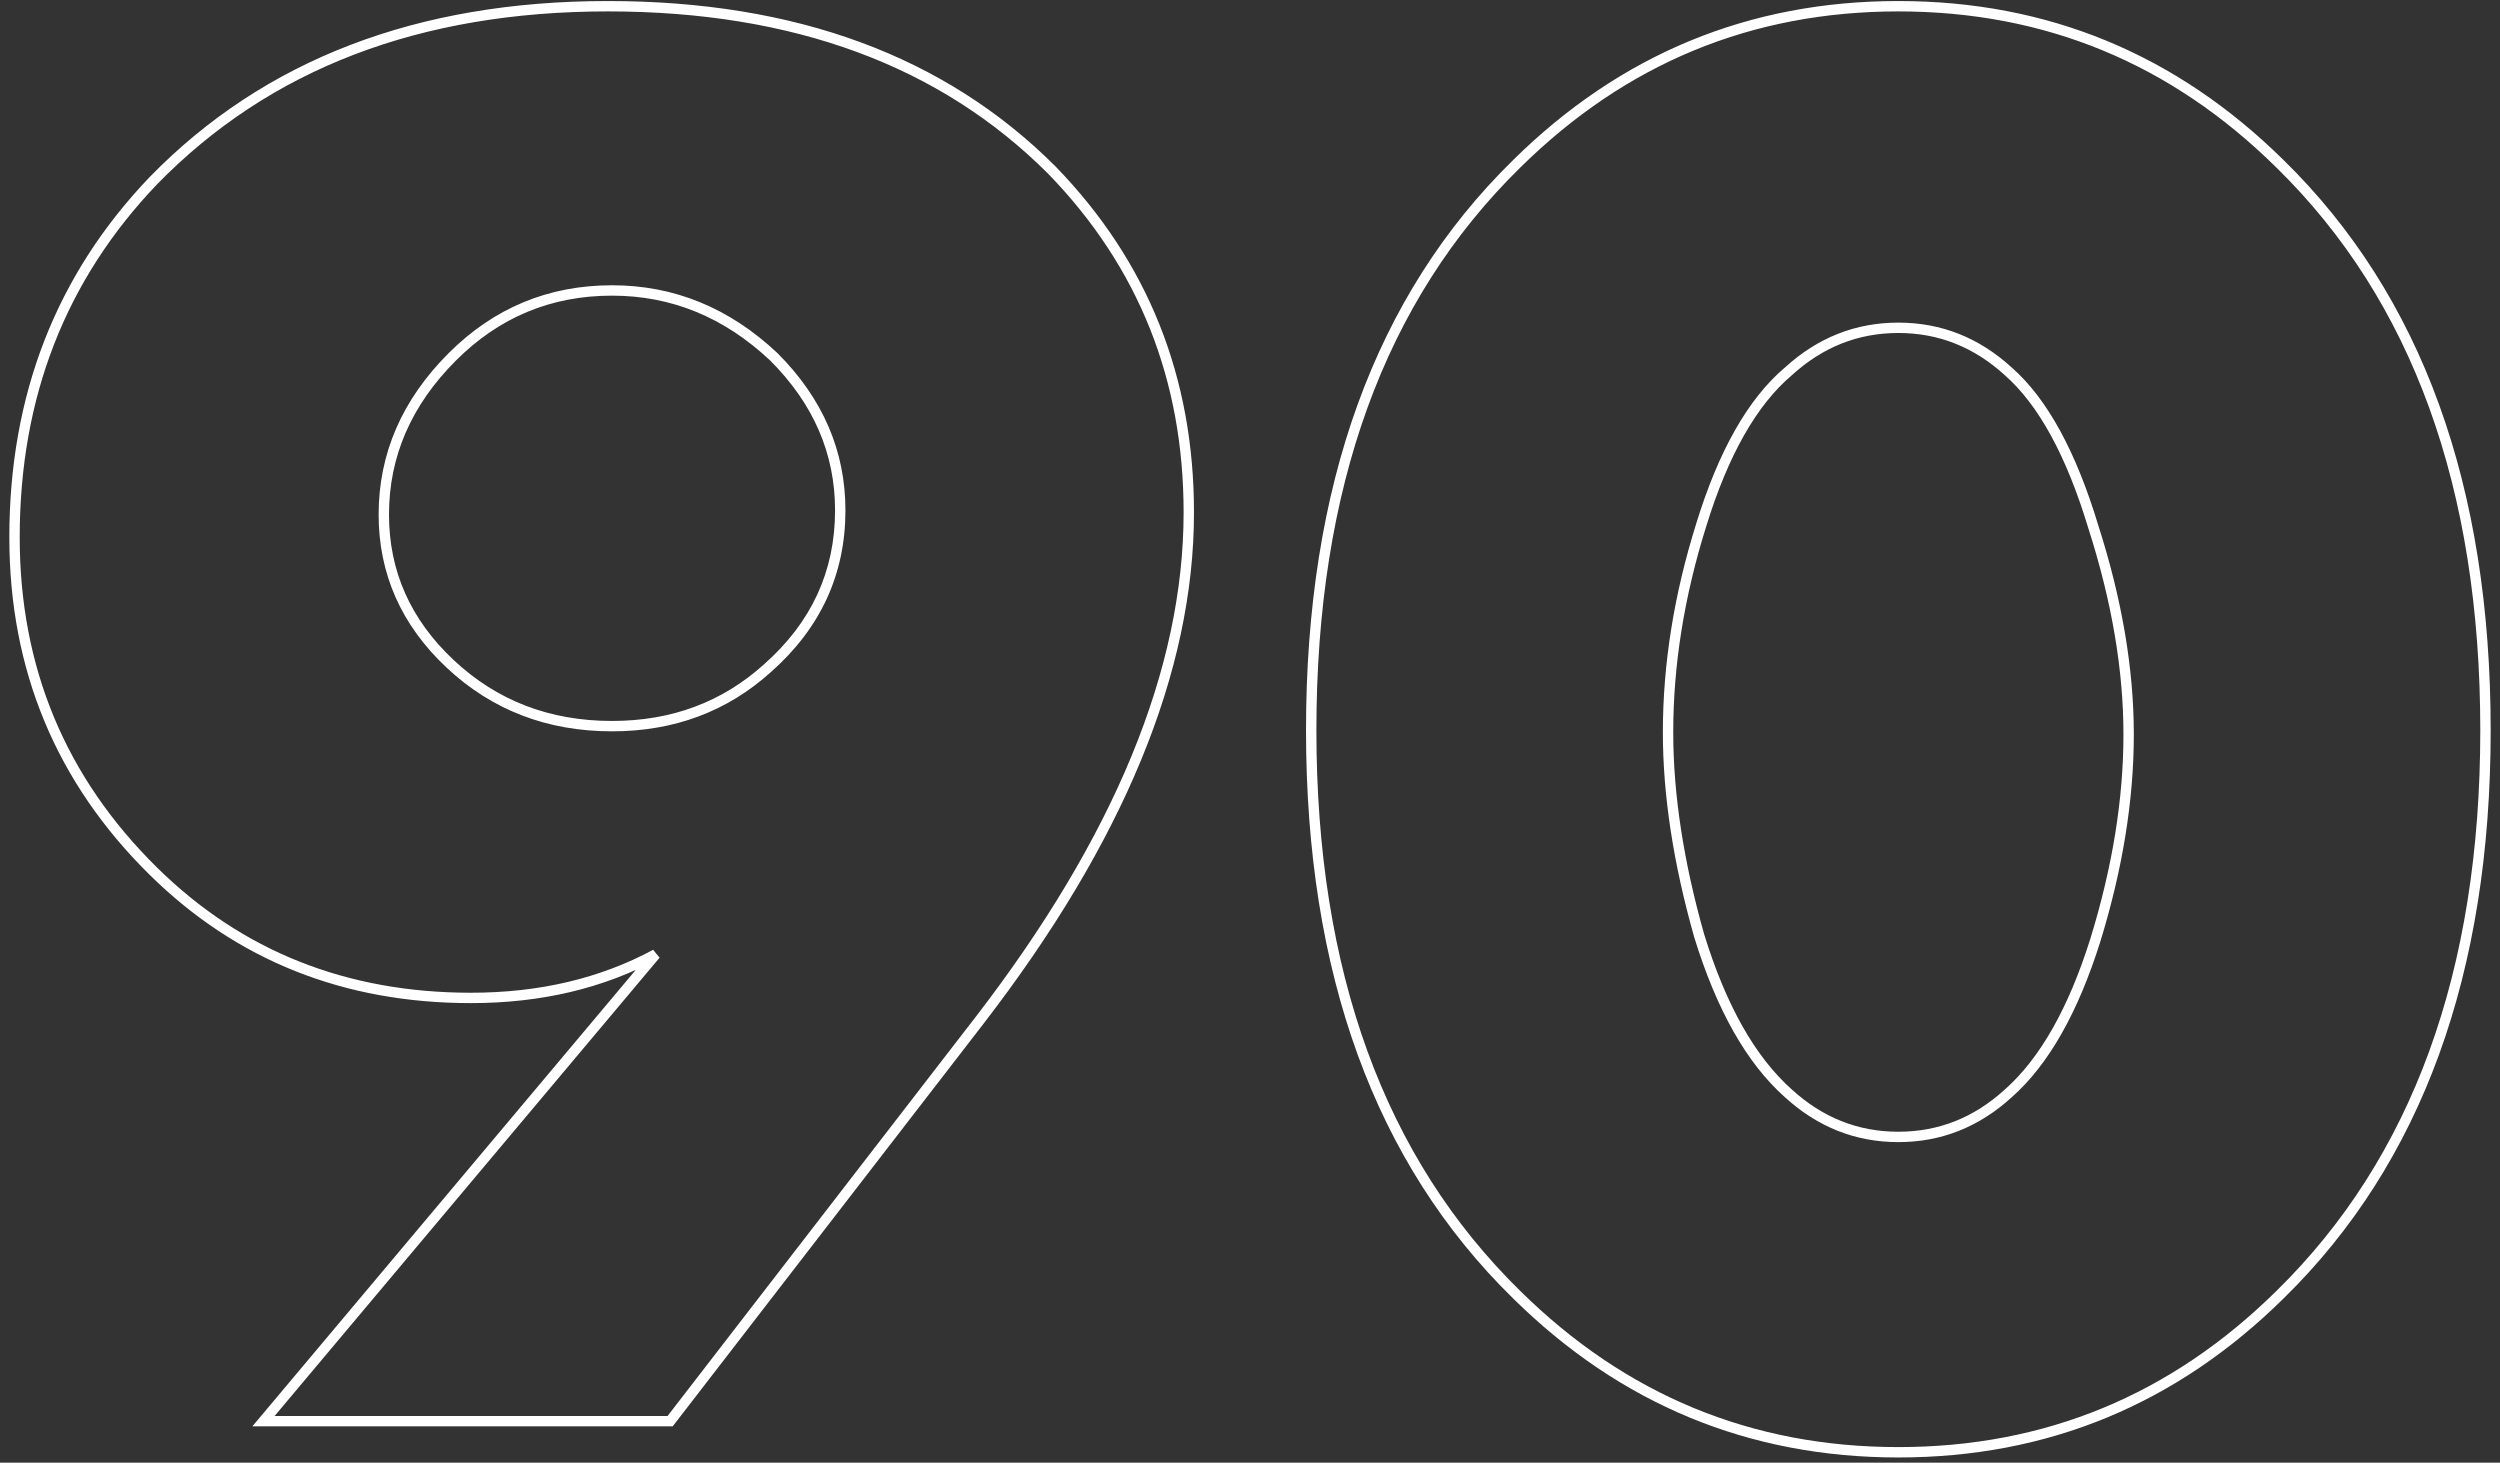 <?xml version="1.0" encoding="UTF-8"?> <svg xmlns="http://www.w3.org/2000/svg" width="241" height="141" viewBox="0 0 241 141" fill="none"><rect x="0" y="0" width="241" height="141" fill="#333333" stroke="none"/> <path d="M64.6 137V137.5H64.846L64.996 137.306L64.6 137ZM25.4 137L25.017 136.678L24.327 137.5H25.4V137ZM63.2 92L63.583 92.322L62.963 91.56L63.2 92ZM14.8 84L14.449 84.356L14.449 84.356L14.8 84ZM14.8 17.4L14.442 17.051L14.439 17.054L14.8 17.4ZM101.4 16.4L101.759 16.052L101.754 16.046L101.4 16.4ZM94.4 98.4L94.796 98.706L94.796 98.705L94.4 98.4ZM43.6 34.4L43.954 34.754L43.954 34.754L43.6 34.4ZM43.4 64L43.742 63.635L43.742 63.635L43.4 64ZM74 64.4L73.668 64.026L73.665 64.029L74 64.4ZM74.6 34.4L74.954 34.046L74.948 34.041L74.943 34.036L74.6 34.4ZM64.6 136.5H25.4V137.5H64.6V136.5ZM25.783 137.322L63.583 92.322L62.817 91.678L25.017 136.678L25.783 137.322ZM62.963 91.56C57.845 94.316 51.995 95.7 45.4 95.7V96.7C52.139 96.7 58.155 95.284 63.437 92.44L62.963 91.56ZM45.4 95.7C33.391 95.7 23.319 91.68 15.151 83.644L14.449 84.356C22.814 92.586 33.142 96.7 45.4 96.7V95.7ZM15.151 83.644C6.314 74.939 1.9 64.334 1.9 51.8H0.9C0.9 64.599 5.419 75.461 14.449 84.356L15.151 83.644ZM1.9 51.8C1.9 38.321 6.322 26.981 15.161 17.746L14.439 17.054C5.411 26.486 0.9 38.079 0.9 51.8H1.9ZM15.158 17.749C25.981 6.662 40.444 1.1 58.6 1.1V0.1C40.223 0.1 25.485 5.738 14.442 17.051L15.158 17.749ZM58.6 1.1C76.497 1.1 90.626 6.333 101.046 16.753L101.754 16.046C91.108 5.4 76.703 0.1 58.6 0.1V1.1ZM101.041 16.748C109.748 25.719 114.1 36.593 114.1 49.4H115.1C115.1 36.34 110.652 25.214 101.759 16.052L101.041 16.748ZM114.1 49.4C114.1 64.45 107.433 80.677 94.004 98.095L94.796 98.705C108.301 81.189 115.1 64.751 115.1 49.4H114.1ZM94.004 98.094L64.204 136.694L64.996 137.306L94.796 98.706L94.004 98.094ZM59 27.5C52.867 27.5 47.606 29.687 43.246 34.046L43.954 34.754C48.127 30.58 53.133 28.5 59 28.5V27.5ZM43.246 34.046C38.761 38.531 36.5 43.722 36.5 49.6H37.5C37.5 44.011 39.639 39.069 43.954 34.754L43.246 34.046ZM36.5 49.6C36.5 55.345 38.696 60.275 43.058 64.365L43.742 63.635C39.571 59.725 37.5 55.055 37.5 49.6H36.5ZM43.058 64.365C47.422 68.456 52.746 70.5 59 70.5V69.5C52.987 69.5 47.911 67.544 43.742 63.635L43.058 64.365ZM59 70.5C64.983 70.5 70.105 68.592 74.335 64.771L73.665 64.029C69.629 67.675 64.75 69.5 59 69.5V70.5ZM74.332 64.774C79.101 60.55 81.5 55.349 81.5 49.2H80.5C80.5 55.051 78.233 59.983 73.668 64.026L74.332 64.774ZM81.5 49.2C81.5 43.456 79.306 38.399 74.954 34.046L74.246 34.754C78.427 38.934 80.5 43.743 80.5 49.2H81.5ZM74.943 34.036C70.323 29.688 65.002 27.5 59 27.5V28.5C64.731 28.5 69.811 30.579 74.257 34.764L74.943 34.036ZM193.6 35.8L193.263 36.169L193.27 36.175L193.6 35.8ZM172.4 35.8L172.723 36.182L172.73 36.176L172.737 36.169L172.4 35.8ZM164 50.6L164.477 50.75L164.478 50.747L164 50.6ZM163.8 90.2L163.319 90.336L163.322 90.347L163.8 90.2ZM172.4 105.4L172.737 105.031L172.732 105.026L172.4 105.4ZM193.6 105.4L193.269 105.025L193.263 105.031L193.6 105.4ZM202 90.6L202.477 90.75L202.478 90.747L202 90.6ZM201.8 50.8L201.321 50.944L201.324 50.953L201.8 50.8ZM219.8 124.8L219.45 124.443L219.449 124.444L219.8 124.8ZM146.2 124.8L146.551 124.444L146.55 124.443L146.2 124.8ZM146.2 15.8L146.55 16.157L146.551 16.156L146.2 15.8ZM219.8 15.8L219.449 16.156L219.45 16.157L219.8 15.8ZM193.937 35.431C190.782 32.55 187.13 31.1 183 31.1V32.1C186.87 32.1 190.284 33.45 193.263 36.169L193.937 35.431ZM183 31.1C178.87 31.1 175.218 32.55 172.063 35.431L172.737 36.169C175.716 33.45 179.13 32.1 183 32.1V31.1ZM172.077 35.418C168.506 38.44 165.668 43.478 163.522 50.453L164.478 50.747C166.598 43.855 169.361 39.026 172.723 36.182L172.077 35.418ZM163.523 50.45C161.376 57.294 160.3 64.011 160.3 70.6H161.3C161.3 64.122 162.358 57.506 164.477 50.75L163.523 50.45ZM160.3 70.6C160.3 76.655 161.309 83.235 163.319 90.336L164.281 90.064C162.291 83.032 161.3 76.545 161.3 70.6H160.3ZM163.322 90.347C165.47 97.327 168.373 102.49 172.068 105.774L172.732 105.026C169.227 101.91 166.397 96.94 164.278 90.053L163.322 90.347ZM172.063 105.769C175.218 108.65 178.87 110.1 183 110.1V109.1C179.13 109.1 175.716 107.75 172.737 105.031L172.063 105.769ZM183 110.1C187.13 110.1 190.782 108.65 193.937 105.769L193.263 105.031C190.284 107.75 186.87 109.1 183 109.1V110.1ZM193.931 105.774C197.493 102.623 200.33 97.593 202.477 90.75L201.523 90.45C199.403 97.207 196.64 102.043 193.269 105.026L193.931 105.774ZM202.478 90.747C204.624 83.773 205.7 77.124 205.7 70.8H204.7C204.7 77.01 203.643 83.56 201.522 90.453L202.478 90.747ZM205.7 70.8C205.7 64.473 204.556 57.755 202.276 50.647L201.324 50.953C203.578 57.979 204.7 64.594 204.7 70.8H205.7ZM202.279 50.656C200.134 43.552 197.366 38.448 193.93 35.425L193.27 36.175C196.501 39.019 199.199 43.914 201.321 50.944L202.279 50.656ZM239.1 70.4C239.1 93.636 232.53 111.627 219.45 124.443L220.15 125.157C233.47 112.107 240.1 93.83 240.1 70.4H239.1ZM219.449 124.444C209.275 134.486 197.134 139.5 183 139.5V140.5C197.4 140.5 209.792 135.38 220.151 125.156L219.449 124.444ZM183 139.5C168.866 139.5 156.725 134.486 146.551 124.444L145.849 125.156C156.208 135.38 168.6 140.5 183 140.5V139.5ZM146.55 124.443C133.47 111.627 126.9 93.636 126.9 70.4H125.9C125.9 93.83 132.53 112.107 145.85 125.157L146.55 124.443ZM126.9 70.4C126.9 47.029 133.47 28.973 146.55 16.157L145.85 15.443C132.53 28.494 125.9 46.837 125.9 70.4H126.9ZM146.551 16.156C156.725 6.114 168.866 1.1 183 1.1V0.1C168.6 0.1 156.208 5.22 145.849 15.444L146.551 16.156ZM183 1.1C197.134 1.1 209.275 6.114 219.449 16.156L220.151 15.444C209.792 5.22 197.4 0.1 183 0.1V1.1ZM219.45 16.157C232.53 28.973 239.1 47.029 239.1 70.4H240.1C240.1 46.837 233.47 28.494 220.15 15.443L219.45 16.157Z" fill="white"></path> </svg> 